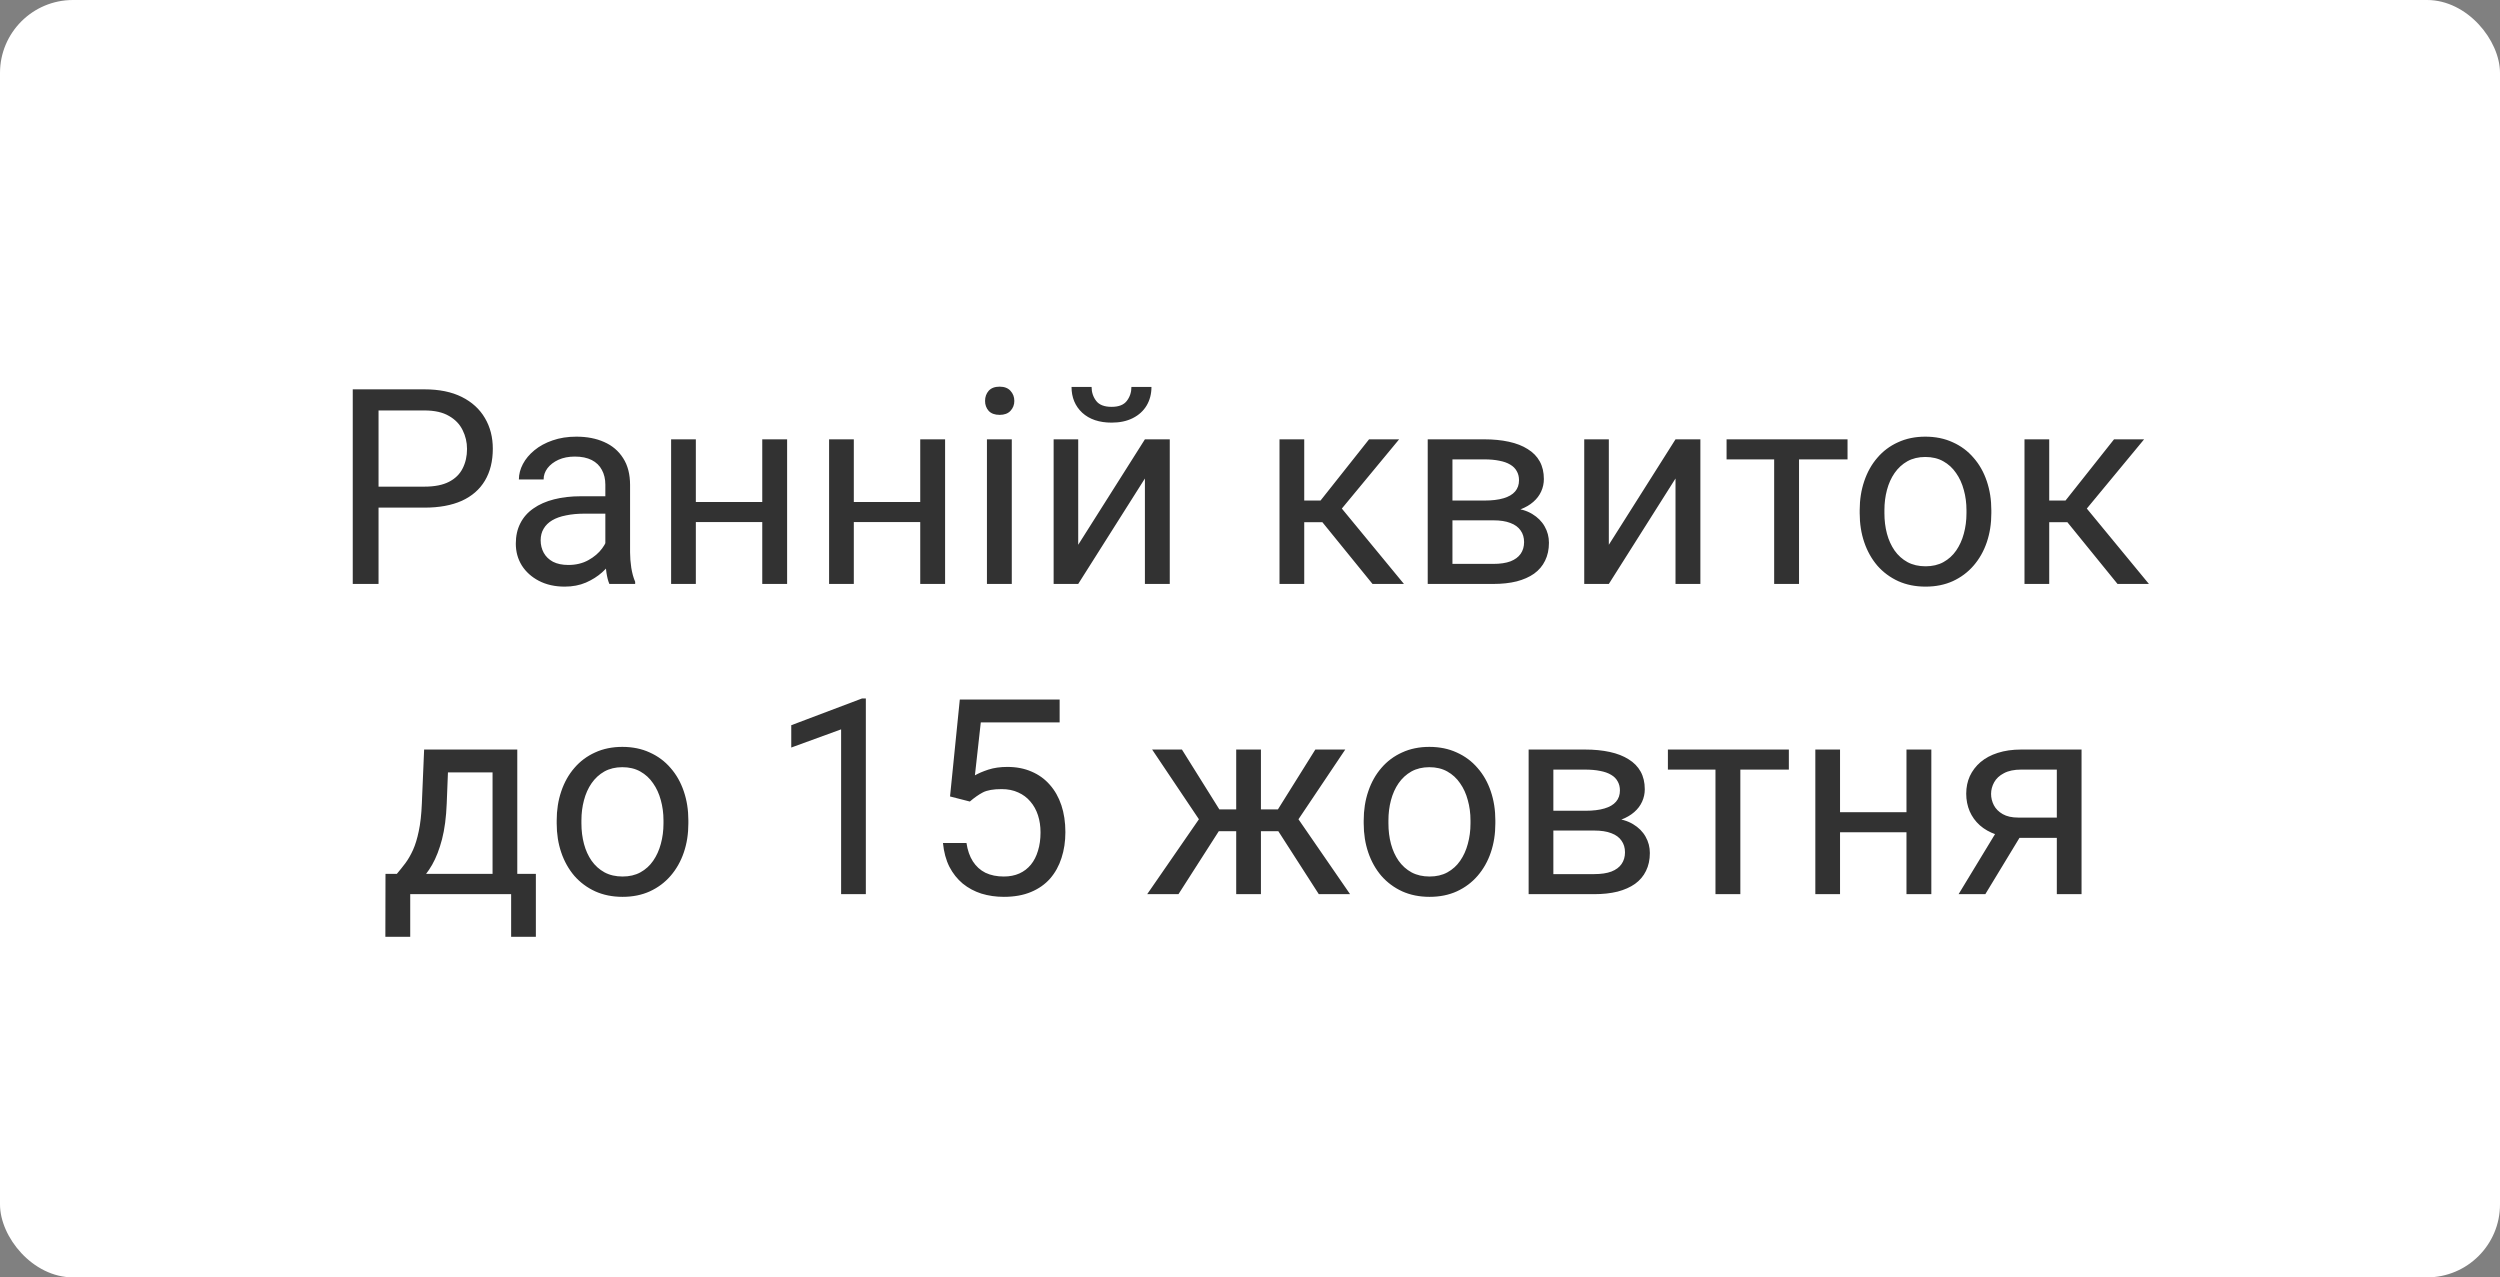 <?xml version="1.0" encoding="UTF-8"?> <svg xmlns="http://www.w3.org/2000/svg" width="137" height="70" viewBox="0 0 137 70" fill="none"><rect x="0" y="0" width="137" height="70" fill="#808080" stroke="none"/><rect width="137" height="70" rx="4" fill="white"></rect><path d="M23.264 27.818H20.415V26.668H23.264C23.815 26.668 24.262 26.58 24.604 26.404C24.946 26.229 25.195 25.984 25.351 25.672C25.512 25.359 25.593 25.003 25.593 24.602C25.593 24.236 25.512 23.892 25.351 23.57C25.195 23.248 24.946 22.989 24.604 22.794C24.262 22.593 23.815 22.493 23.264 22.493H20.744V32H19.331V21.336H23.264C24.069 21.336 24.75 21.475 25.307 21.753C25.864 22.032 26.286 22.418 26.574 22.911C26.862 23.399 27.006 23.958 27.006 24.588C27.006 25.271 26.862 25.855 26.574 26.338C26.286 26.822 25.864 27.19 25.307 27.444C24.75 27.693 24.069 27.818 23.264 27.818ZM33.173 30.645V26.565C33.173 26.253 33.11 25.982 32.983 25.752C32.861 25.518 32.675 25.337 32.426 25.21C32.177 25.084 31.87 25.02 31.503 25.02C31.162 25.02 30.861 25.079 30.602 25.196C30.349 25.313 30.148 25.467 30.002 25.657C29.86 25.848 29.79 26.053 29.79 26.273H28.435C28.435 25.989 28.508 25.709 28.654 25.43C28.801 25.152 29.011 24.9 29.284 24.676C29.562 24.446 29.895 24.266 30.28 24.134C30.671 23.997 31.105 23.929 31.584 23.929C32.16 23.929 32.668 24.026 33.107 24.222C33.552 24.417 33.898 24.712 34.148 25.108C34.401 25.498 34.528 25.989 34.528 26.58V30.271C34.528 30.535 34.55 30.816 34.594 31.114C34.643 31.412 34.714 31.668 34.807 31.883V32H33.393C33.325 31.844 33.271 31.636 33.232 31.377C33.193 31.114 33.173 30.87 33.173 30.645ZM33.408 27.195L33.422 28.148H32.053C31.667 28.148 31.323 28.179 31.02 28.243C30.717 28.301 30.463 28.392 30.258 28.514C30.053 28.636 29.897 28.79 29.79 28.975C29.682 29.156 29.628 29.368 29.628 29.612C29.628 29.861 29.685 30.088 29.797 30.294C29.909 30.498 30.078 30.662 30.302 30.784C30.532 30.901 30.812 30.96 31.145 30.96C31.56 30.96 31.926 30.872 32.243 30.696C32.56 30.52 32.812 30.306 32.998 30.052C33.188 29.798 33.291 29.551 33.305 29.312L33.884 29.964C33.85 30.169 33.757 30.396 33.605 30.645C33.454 30.894 33.252 31.133 32.998 31.363C32.748 31.587 32.451 31.775 32.104 31.927C31.762 32.073 31.377 32.147 30.947 32.147C30.41 32.147 29.939 32.041 29.533 31.831C29.133 31.622 28.82 31.341 28.596 30.989C28.376 30.633 28.266 30.235 28.266 29.795C28.266 29.371 28.349 28.997 28.515 28.675C28.681 28.348 28.92 28.077 29.233 27.862C29.545 27.642 29.921 27.476 30.361 27.364C30.8 27.252 31.291 27.195 31.833 27.195H33.408ZM42.036 27.51V28.609H37.846V27.51H42.036ZM38.132 24.075V32H36.777V24.075H38.132ZM43.134 24.075V32H41.772V24.075H43.134ZM50.693 27.51V28.609H46.503V27.51H50.693ZM46.789 24.075V32H45.434V24.075H46.789ZM51.791 24.075V32H50.429V24.075H51.791ZM55.446 24.075V32H54.084V24.075H55.446ZM53.981 21.973C53.981 21.753 54.047 21.568 54.179 21.416C54.316 21.265 54.516 21.189 54.78 21.189C55.039 21.189 55.236 21.265 55.373 21.416C55.515 21.568 55.585 21.753 55.585 21.973C55.585 22.183 55.515 22.364 55.373 22.515C55.236 22.662 55.039 22.735 54.78 22.735C54.516 22.735 54.316 22.662 54.179 22.515C54.047 22.364 53.981 22.183 53.981 21.973ZM59.086 29.854L62.741 24.075H64.103V32H62.741V26.221L59.086 32H57.739V24.075H59.086V29.854ZM62.002 21.204H63.1C63.1 21.585 63.012 21.924 62.836 22.222C62.661 22.515 62.409 22.745 62.082 22.911C61.755 23.077 61.367 23.16 60.917 23.16C60.239 23.16 59.702 22.979 59.306 22.618C58.916 22.252 58.72 21.78 58.72 21.204H59.819C59.819 21.492 59.902 21.746 60.068 21.966C60.234 22.186 60.517 22.295 60.917 22.295C61.308 22.295 61.586 22.186 61.752 21.966C61.919 21.746 62.002 21.492 62.002 21.204ZM71.472 24.075V32H70.117V24.075H71.472ZM76.672 24.075L72.915 28.616H71.018L70.812 27.43H72.365L75.024 24.075H76.672ZM75.214 32L72.299 28.411L73.171 27.43L76.936 32H75.214ZM81.835 28.514H79.235L79.221 27.43H81.345C81.765 27.43 82.114 27.388 82.392 27.305C82.675 27.222 82.888 27.098 83.029 26.932C83.171 26.766 83.242 26.561 83.242 26.316C83.242 26.126 83.2 25.96 83.117 25.818C83.039 25.672 82.919 25.552 82.758 25.459C82.597 25.362 82.397 25.291 82.158 25.247C81.923 25.198 81.647 25.174 81.33 25.174H79.594V32H78.239V24.075H81.33C81.833 24.075 82.285 24.119 82.685 24.207C83.09 24.295 83.435 24.429 83.718 24.61C84.006 24.786 84.226 25.01 84.377 25.284C84.528 25.557 84.604 25.879 84.604 26.25C84.604 26.49 84.555 26.717 84.457 26.932C84.36 27.146 84.216 27.337 84.025 27.503C83.835 27.669 83.601 27.806 83.322 27.913C83.044 28.016 82.724 28.081 82.363 28.111L81.835 28.514ZM81.835 32H78.745L79.418 30.901H81.835C82.211 30.901 82.524 30.855 82.773 30.762C83.022 30.665 83.207 30.528 83.33 30.352C83.457 30.171 83.52 29.956 83.52 29.707C83.52 29.459 83.457 29.246 83.33 29.07C83.207 28.89 83.022 28.753 82.773 28.66C82.524 28.562 82.211 28.514 81.835 28.514H79.777L79.792 27.43H82.363L82.853 27.84C83.288 27.874 83.657 27.981 83.96 28.162C84.262 28.343 84.492 28.572 84.648 28.851C84.804 29.124 84.882 29.422 84.882 29.744C84.882 30.115 84.811 30.442 84.67 30.726C84.533 31.009 84.333 31.246 84.069 31.436C83.806 31.622 83.486 31.763 83.11 31.861C82.734 31.954 82.309 32 81.835 32ZM88.164 29.854L91.818 24.075H93.181V32H91.818V26.221L88.164 32H86.816V24.075H88.164V29.854ZM98.586 24.075V32H97.224V24.075H98.586ZM101.245 24.075V25.174H94.616V24.075H101.245ZM101.911 28.125V27.957C101.911 27.386 101.994 26.856 102.16 26.368C102.326 25.875 102.565 25.447 102.878 25.086C103.19 24.72 103.569 24.436 104.013 24.236C104.458 24.031 104.956 23.929 105.507 23.929C106.064 23.929 106.564 24.031 107.009 24.236C107.458 24.436 107.839 24.72 108.151 25.086C108.469 25.447 108.71 25.875 108.876 26.368C109.042 26.856 109.125 27.386 109.125 27.957V28.125C109.125 28.697 109.042 29.227 108.876 29.715C108.71 30.203 108.469 30.63 108.151 30.997C107.839 31.358 107.46 31.641 107.016 31.846C106.577 32.046 106.079 32.147 105.522 32.147C104.965 32.147 104.465 32.046 104.021 31.846C103.576 31.641 103.195 31.358 102.878 30.997C102.565 30.63 102.326 30.203 102.16 29.715C101.994 29.227 101.911 28.697 101.911 28.125ZM103.266 27.957V28.125C103.266 28.521 103.312 28.895 103.405 29.246C103.498 29.593 103.637 29.9 103.823 30.169C104.013 30.438 104.25 30.65 104.533 30.806C104.816 30.957 105.146 31.033 105.522 31.033C105.893 31.033 106.218 30.957 106.496 30.806C106.779 30.65 107.014 30.438 107.199 30.169C107.385 29.9 107.524 29.593 107.617 29.246C107.714 28.895 107.763 28.521 107.763 28.125V27.957C107.763 27.566 107.714 27.198 107.617 26.851C107.524 26.5 107.382 26.189 107.192 25.921C107.006 25.648 106.772 25.433 106.489 25.276C106.21 25.12 105.883 25.042 105.507 25.042C105.136 25.042 104.809 25.12 104.526 25.276C104.248 25.433 104.013 25.648 103.823 25.921C103.637 26.189 103.498 26.5 103.405 26.851C103.312 27.198 103.266 27.566 103.266 27.957ZM112.297 24.075V32H110.942V24.075H112.297ZM117.497 24.075L113.74 28.616H111.843L111.638 27.43H113.19L115.849 24.075H117.497ZM116.04 32L113.125 28.411L113.996 27.43L117.761 32H116.04ZM23.242 41.075H24.597L24.48 44.041C24.45 44.794 24.365 45.443 24.223 45.99C24.081 46.537 23.901 47.003 23.681 47.389C23.461 47.77 23.215 48.089 22.941 48.348C22.673 48.607 22.395 48.824 22.106 49H21.433L21.469 47.894L21.748 47.887C21.909 47.696 22.065 47.501 22.216 47.301C22.368 47.096 22.507 46.854 22.634 46.576C22.761 46.292 22.866 45.948 22.949 45.543C23.037 45.133 23.093 44.632 23.117 44.041L23.242 41.075ZM23.579 41.075H28.347V49H26.992V42.328H23.579V41.075ZM21.125 47.887H29.365V51.336H28.01V49H22.48V51.336H21.118L21.125 47.887ZM30.507 45.126V44.957C30.507 44.386 30.59 43.856 30.756 43.368C30.922 42.874 31.162 42.447 31.474 42.086C31.787 41.72 32.165 41.437 32.609 41.236C33.054 41.031 33.552 40.929 34.103 40.929C34.66 40.929 35.161 41.031 35.605 41.236C36.054 41.437 36.435 41.72 36.748 42.086C37.065 42.447 37.307 42.874 37.473 43.368C37.639 43.856 37.722 44.386 37.722 44.957V45.126C37.722 45.697 37.639 46.227 37.473 46.715C37.307 47.203 37.065 47.63 36.748 47.997C36.435 48.358 36.057 48.641 35.612 48.846C35.173 49.046 34.675 49.147 34.118 49.147C33.562 49.147 33.061 49.046 32.617 48.846C32.172 48.641 31.791 48.358 31.474 47.997C31.162 47.63 30.922 47.203 30.756 46.715C30.59 46.227 30.507 45.697 30.507 45.126ZM31.862 44.957V45.126C31.862 45.521 31.909 45.895 32.002 46.246C32.094 46.593 32.233 46.9 32.419 47.169C32.609 47.438 32.846 47.65 33.129 47.806C33.413 47.958 33.742 48.033 34.118 48.033C34.489 48.033 34.814 47.958 35.092 47.806C35.376 47.65 35.61 47.438 35.795 47.169C35.981 46.9 36.12 46.593 36.213 46.246C36.31 45.895 36.359 45.521 36.359 45.126V44.957C36.359 44.566 36.31 44.198 36.213 43.851C36.12 43.499 35.978 43.19 35.788 42.921C35.602 42.648 35.368 42.433 35.085 42.276C34.807 42.12 34.48 42.042 34.103 42.042C33.732 42.042 33.405 42.12 33.122 42.276C32.844 42.433 32.609 42.648 32.419 42.921C32.233 43.19 32.094 43.499 32.002 43.851C31.909 44.198 31.862 44.566 31.862 44.957ZM47.448 38.277V49H46.093V39.969L43.361 40.965V39.742L47.236 38.277H47.448ZM53.147 43.924L52.062 43.646L52.597 38.336H58.068V39.588H53.747L53.425 42.489C53.62 42.377 53.867 42.272 54.165 42.174C54.467 42.076 54.814 42.027 55.205 42.027C55.698 42.027 56.14 42.113 56.53 42.284C56.921 42.45 57.253 42.689 57.526 43.002C57.805 43.314 58.017 43.69 58.164 44.129C58.31 44.569 58.383 45.06 58.383 45.602C58.383 46.114 58.312 46.585 58.171 47.015C58.034 47.445 57.827 47.821 57.548 48.143C57.27 48.46 56.919 48.707 56.494 48.883C56.074 49.059 55.578 49.147 55.007 49.147C54.577 49.147 54.169 49.088 53.784 48.971C53.403 48.849 53.061 48.666 52.758 48.421C52.46 48.172 52.216 47.865 52.026 47.498C51.84 47.127 51.723 46.693 51.674 46.195H52.963C53.022 46.595 53.139 46.932 53.315 47.206C53.491 47.479 53.72 47.687 54.003 47.828C54.291 47.965 54.626 48.033 55.007 48.033C55.329 48.033 55.615 47.977 55.864 47.865C56.113 47.752 56.323 47.591 56.494 47.381C56.665 47.171 56.794 46.917 56.882 46.62C56.975 46.322 57.021 45.987 57.021 45.616C57.021 45.279 56.975 44.967 56.882 44.679C56.789 44.391 56.65 44.139 56.464 43.924C56.284 43.709 56.062 43.544 55.798 43.426C55.534 43.304 55.231 43.243 54.89 43.243C54.435 43.243 54.091 43.304 53.857 43.426C53.627 43.548 53.391 43.714 53.147 43.924ZM66.14 45.55L63.137 41.075H64.77L66.821 44.356H68.403L68.205 45.55H66.14ZM66.879 45.411L64.58 49H62.866L66.022 44.43L66.879 45.411ZM69.099 41.075V49H67.744V41.075H69.099ZM73.72 41.075L70.717 45.55H68.652L68.439 44.356H70.029L72.08 41.075H73.72ZM72.27 49L69.963 45.411L70.835 44.43L73.984 49H72.27ZM74.731 45.126V44.957C74.731 44.386 74.814 43.856 74.98 43.368C75.146 42.874 75.385 42.447 75.698 42.086C76.01 41.72 76.389 41.437 76.833 41.236C77.277 41.031 77.775 40.929 78.327 40.929C78.884 40.929 79.384 41.031 79.829 41.236C80.278 41.437 80.659 41.72 80.971 42.086C81.289 42.447 81.53 42.874 81.696 43.368C81.862 43.856 81.945 44.386 81.945 44.957V45.126C81.945 45.697 81.862 46.227 81.696 46.715C81.53 47.203 81.289 47.63 80.971 47.997C80.659 48.358 80.28 48.641 79.836 48.846C79.397 49.046 78.898 49.147 78.342 49.147C77.785 49.147 77.285 49.046 76.84 48.846C76.396 48.641 76.015 48.358 75.698 47.997C75.385 47.63 75.146 47.203 74.98 46.715C74.814 46.227 74.731 45.697 74.731 45.126ZM76.086 44.957V45.126C76.086 45.521 76.132 45.895 76.225 46.246C76.318 46.593 76.457 46.9 76.643 47.169C76.833 47.438 77.07 47.65 77.353 47.806C77.636 47.958 77.966 48.033 78.342 48.033C78.713 48.033 79.038 47.958 79.316 47.806C79.599 47.65 79.834 47.438 80.019 47.169C80.205 46.9 80.344 46.593 80.436 46.246C80.534 45.895 80.583 45.521 80.583 45.126V44.957C80.583 44.566 80.534 44.198 80.436 43.851C80.344 43.499 80.202 43.19 80.012 42.921C79.826 42.648 79.592 42.433 79.309 42.276C79.03 42.12 78.703 42.042 78.327 42.042C77.956 42.042 77.629 42.12 77.346 42.276C77.067 42.433 76.833 42.648 76.643 42.921C76.457 43.19 76.318 43.499 76.225 43.851C76.132 44.198 76.086 44.566 76.086 44.957ZM87.365 45.514H84.765L84.751 44.43H86.874C87.294 44.43 87.644 44.388 87.922 44.305C88.205 44.222 88.418 44.098 88.559 43.932C88.701 43.766 88.772 43.56 88.772 43.316C88.772 43.126 88.73 42.96 88.647 42.818C88.569 42.672 88.449 42.552 88.288 42.459C88.127 42.362 87.927 42.291 87.688 42.247C87.453 42.198 87.177 42.174 86.86 42.174H85.124V49H83.769V41.075H86.86C87.363 41.075 87.814 41.119 88.215 41.207C88.62 41.295 88.964 41.429 89.248 41.61C89.536 41.786 89.755 42.01 89.907 42.284C90.058 42.557 90.134 42.879 90.134 43.251C90.134 43.49 90.085 43.717 89.987 43.932C89.89 44.147 89.746 44.337 89.555 44.503C89.365 44.669 89.13 44.806 88.852 44.913C88.574 45.016 88.254 45.081 87.893 45.111L87.365 45.514ZM87.365 49H84.274L84.948 47.901H87.365C87.741 47.901 88.054 47.855 88.303 47.762C88.552 47.665 88.737 47.528 88.859 47.352C88.986 47.171 89.05 46.956 89.05 46.708C89.05 46.459 88.986 46.246 88.859 46.07C88.737 45.89 88.552 45.753 88.303 45.66C88.054 45.562 87.741 45.514 87.365 45.514H85.307L85.322 44.43H87.893L88.383 44.84C88.818 44.874 89.186 44.981 89.489 45.162C89.792 45.343 90.022 45.572 90.178 45.851C90.334 46.124 90.412 46.422 90.412 46.744C90.412 47.115 90.341 47.442 90.2 47.726C90.063 48.009 89.863 48.246 89.599 48.436C89.335 48.622 89.016 48.763 88.64 48.861C88.264 48.954 87.839 49 87.365 49ZM95.371 41.075V49H94.008V41.075H95.371ZM98.029 41.075V42.174H91.401V41.075H98.029ZM104.738 44.51V45.609H100.549V44.51H104.738ZM100.834 41.075V49H99.48V41.075H100.834ZM105.837 41.075V49H104.475V41.075H105.837ZM109.624 45.221H111.088L108.796 49H107.331L109.624 45.221ZM110.759 41.075H114.069V49H112.714V42.174H110.759C110.373 42.174 110.058 42.24 109.814 42.372C109.57 42.498 109.392 42.665 109.279 42.87C109.167 43.075 109.111 43.287 109.111 43.507C109.111 43.722 109.162 43.929 109.265 44.129C109.367 44.325 109.528 44.486 109.748 44.613C109.968 44.74 110.251 44.803 110.598 44.803H113.081V45.916H110.598C110.144 45.916 109.741 45.855 109.389 45.733C109.038 45.611 108.74 45.443 108.496 45.228C108.251 45.008 108.066 44.752 107.939 44.459C107.812 44.161 107.749 43.839 107.749 43.492C107.749 43.145 107.814 42.826 107.946 42.533C108.083 42.24 108.278 41.983 108.532 41.764C108.791 41.544 109.106 41.376 109.477 41.258C109.853 41.136 110.28 41.075 110.759 41.075Z" fill="#1C1C1C" fill-opacity="0.9"></path></svg> 